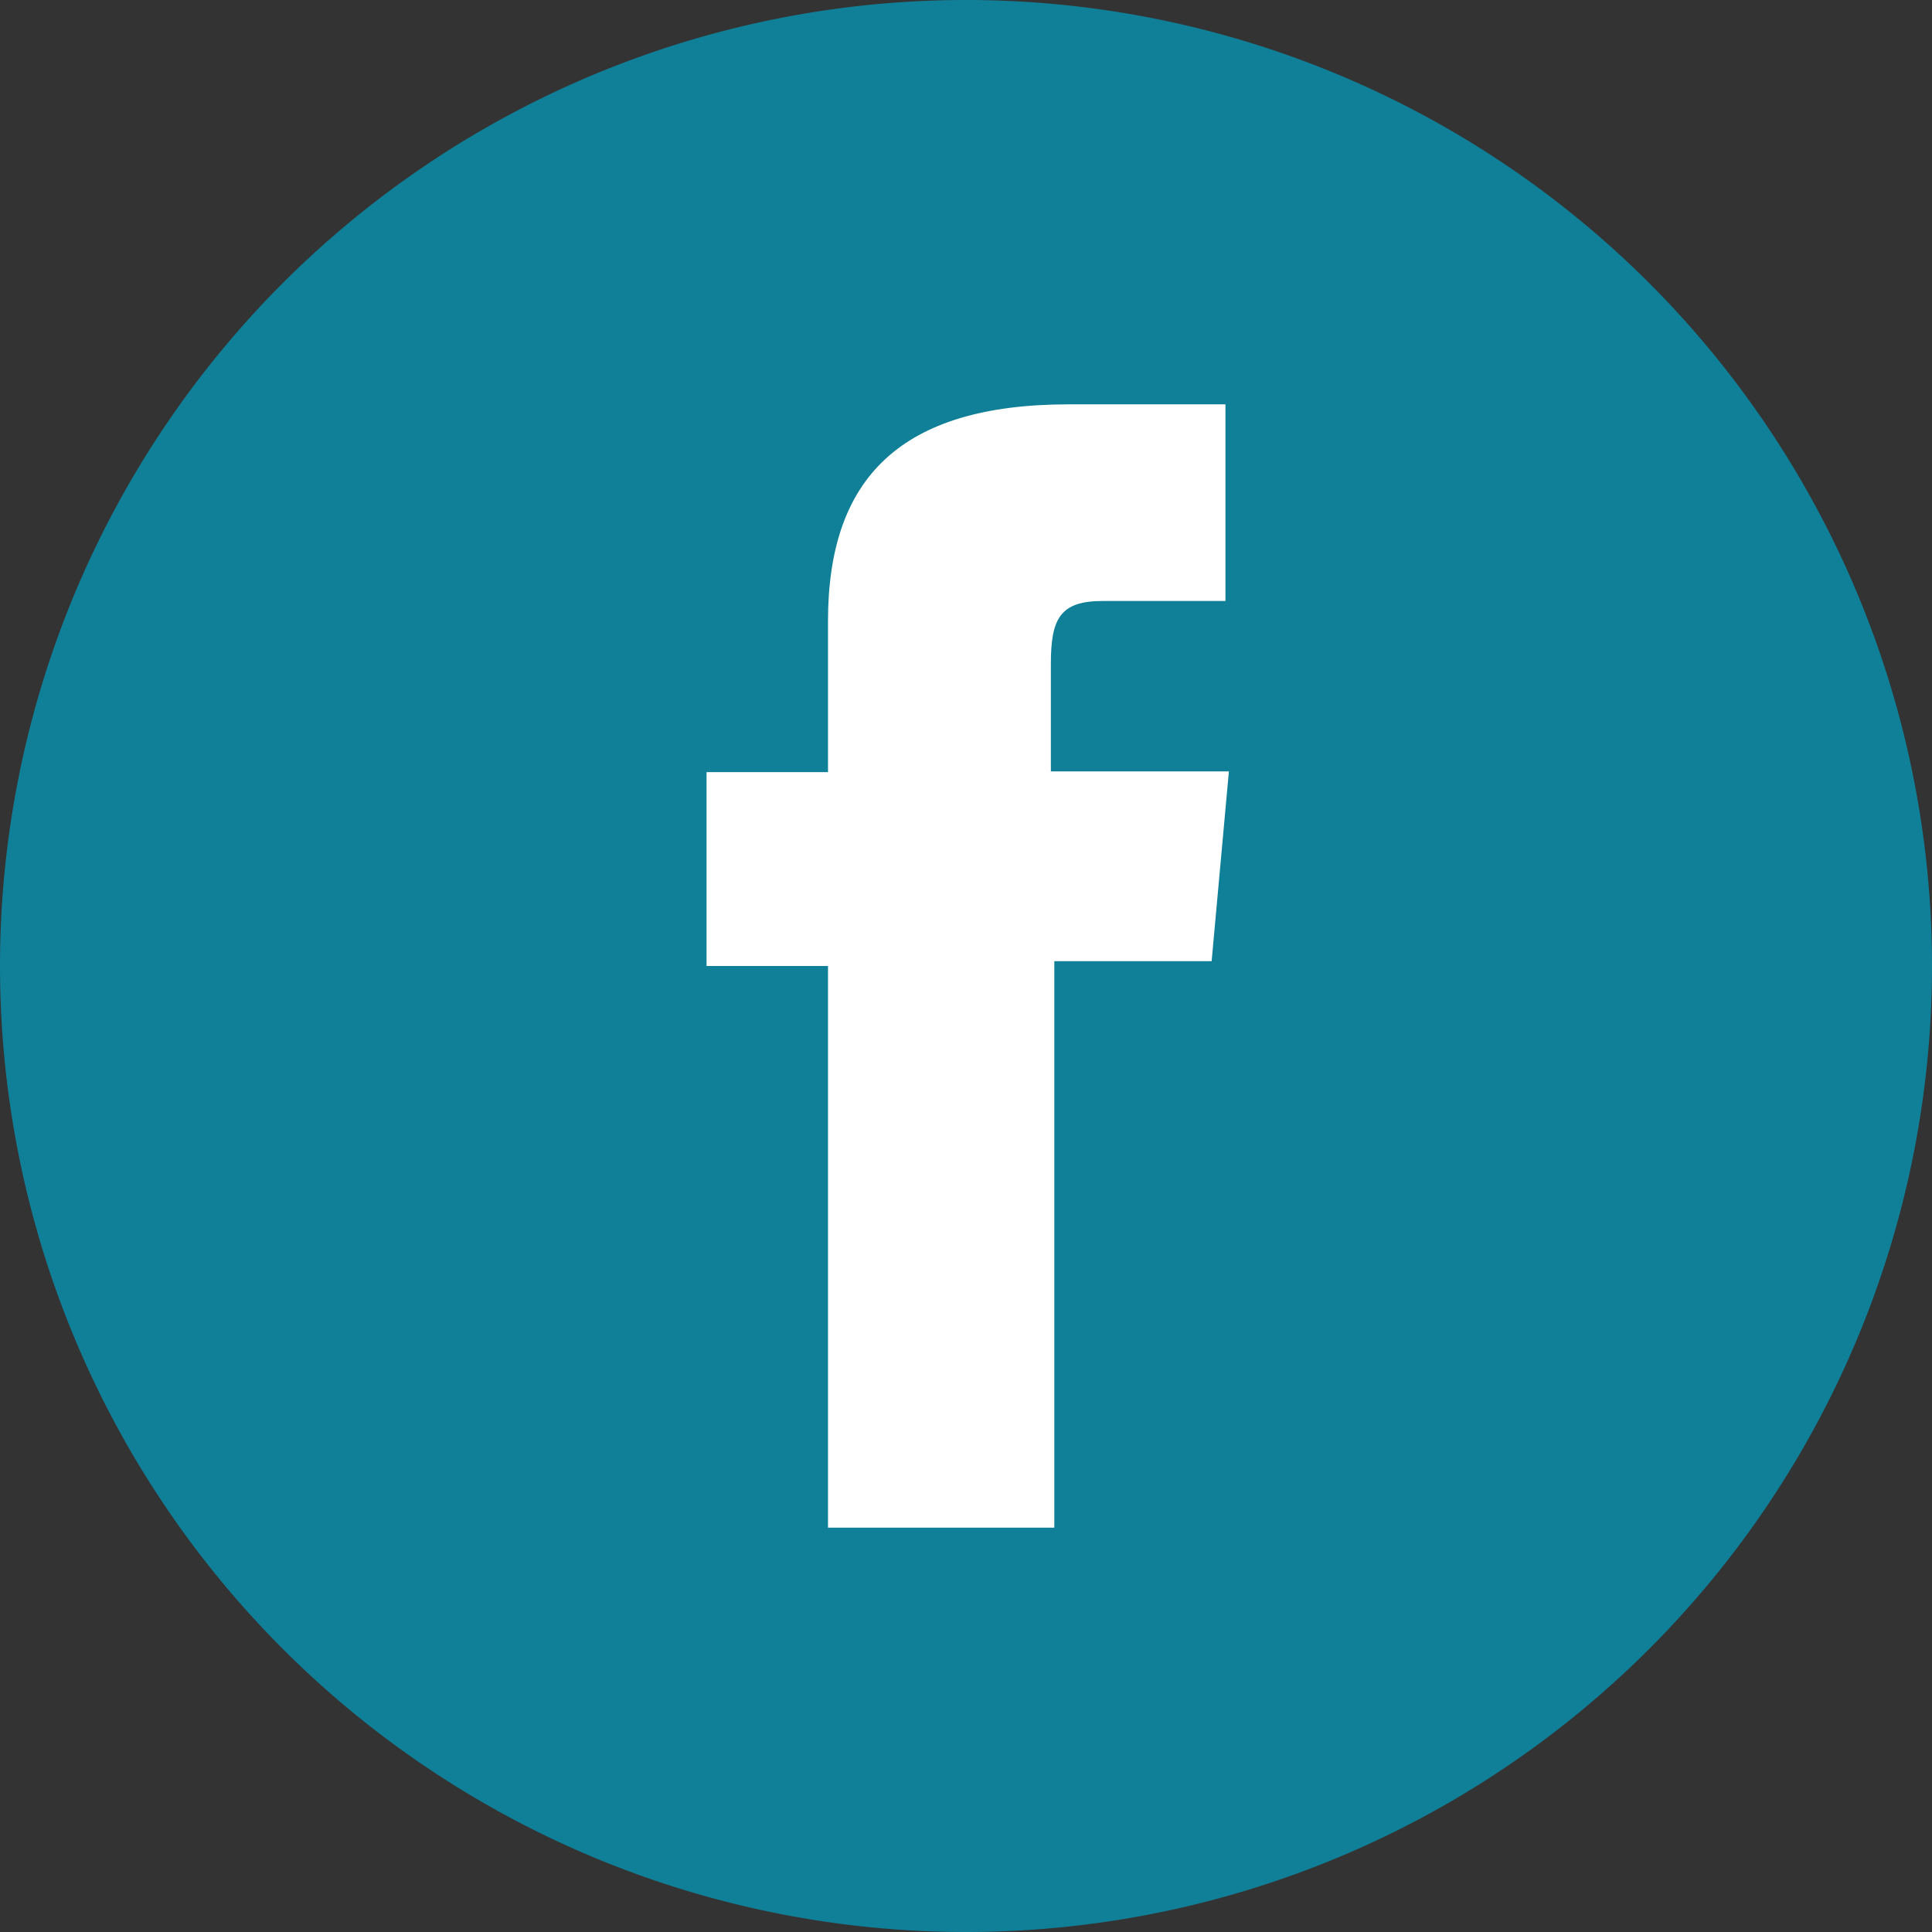 <svg xmlns="http://www.w3.org/2000/svg" viewBox="0 0 28 28"><rect x="0" y="0" width="28" height="28" fill="#333333" stroke="none"/><title>ARMANET_picto_facebook_full-white</title><g id="facebook_full_white" data-name="facebook full white"><path d="M14,28A14,14,0,1,1,28,14,14,14,0,0,1,14,28Z" style="fill:#107f98"/><path d="M12,22.14h3.28V13.93h2.28l.25-2.75H15.23V9.62c0-.65.13-.91.75-.91h1.78V5.86H15.49C13.05,5.86,12,6.93,12,9v2.19H10.24V14H12Z" style="fill:#fff"/></g></svg>